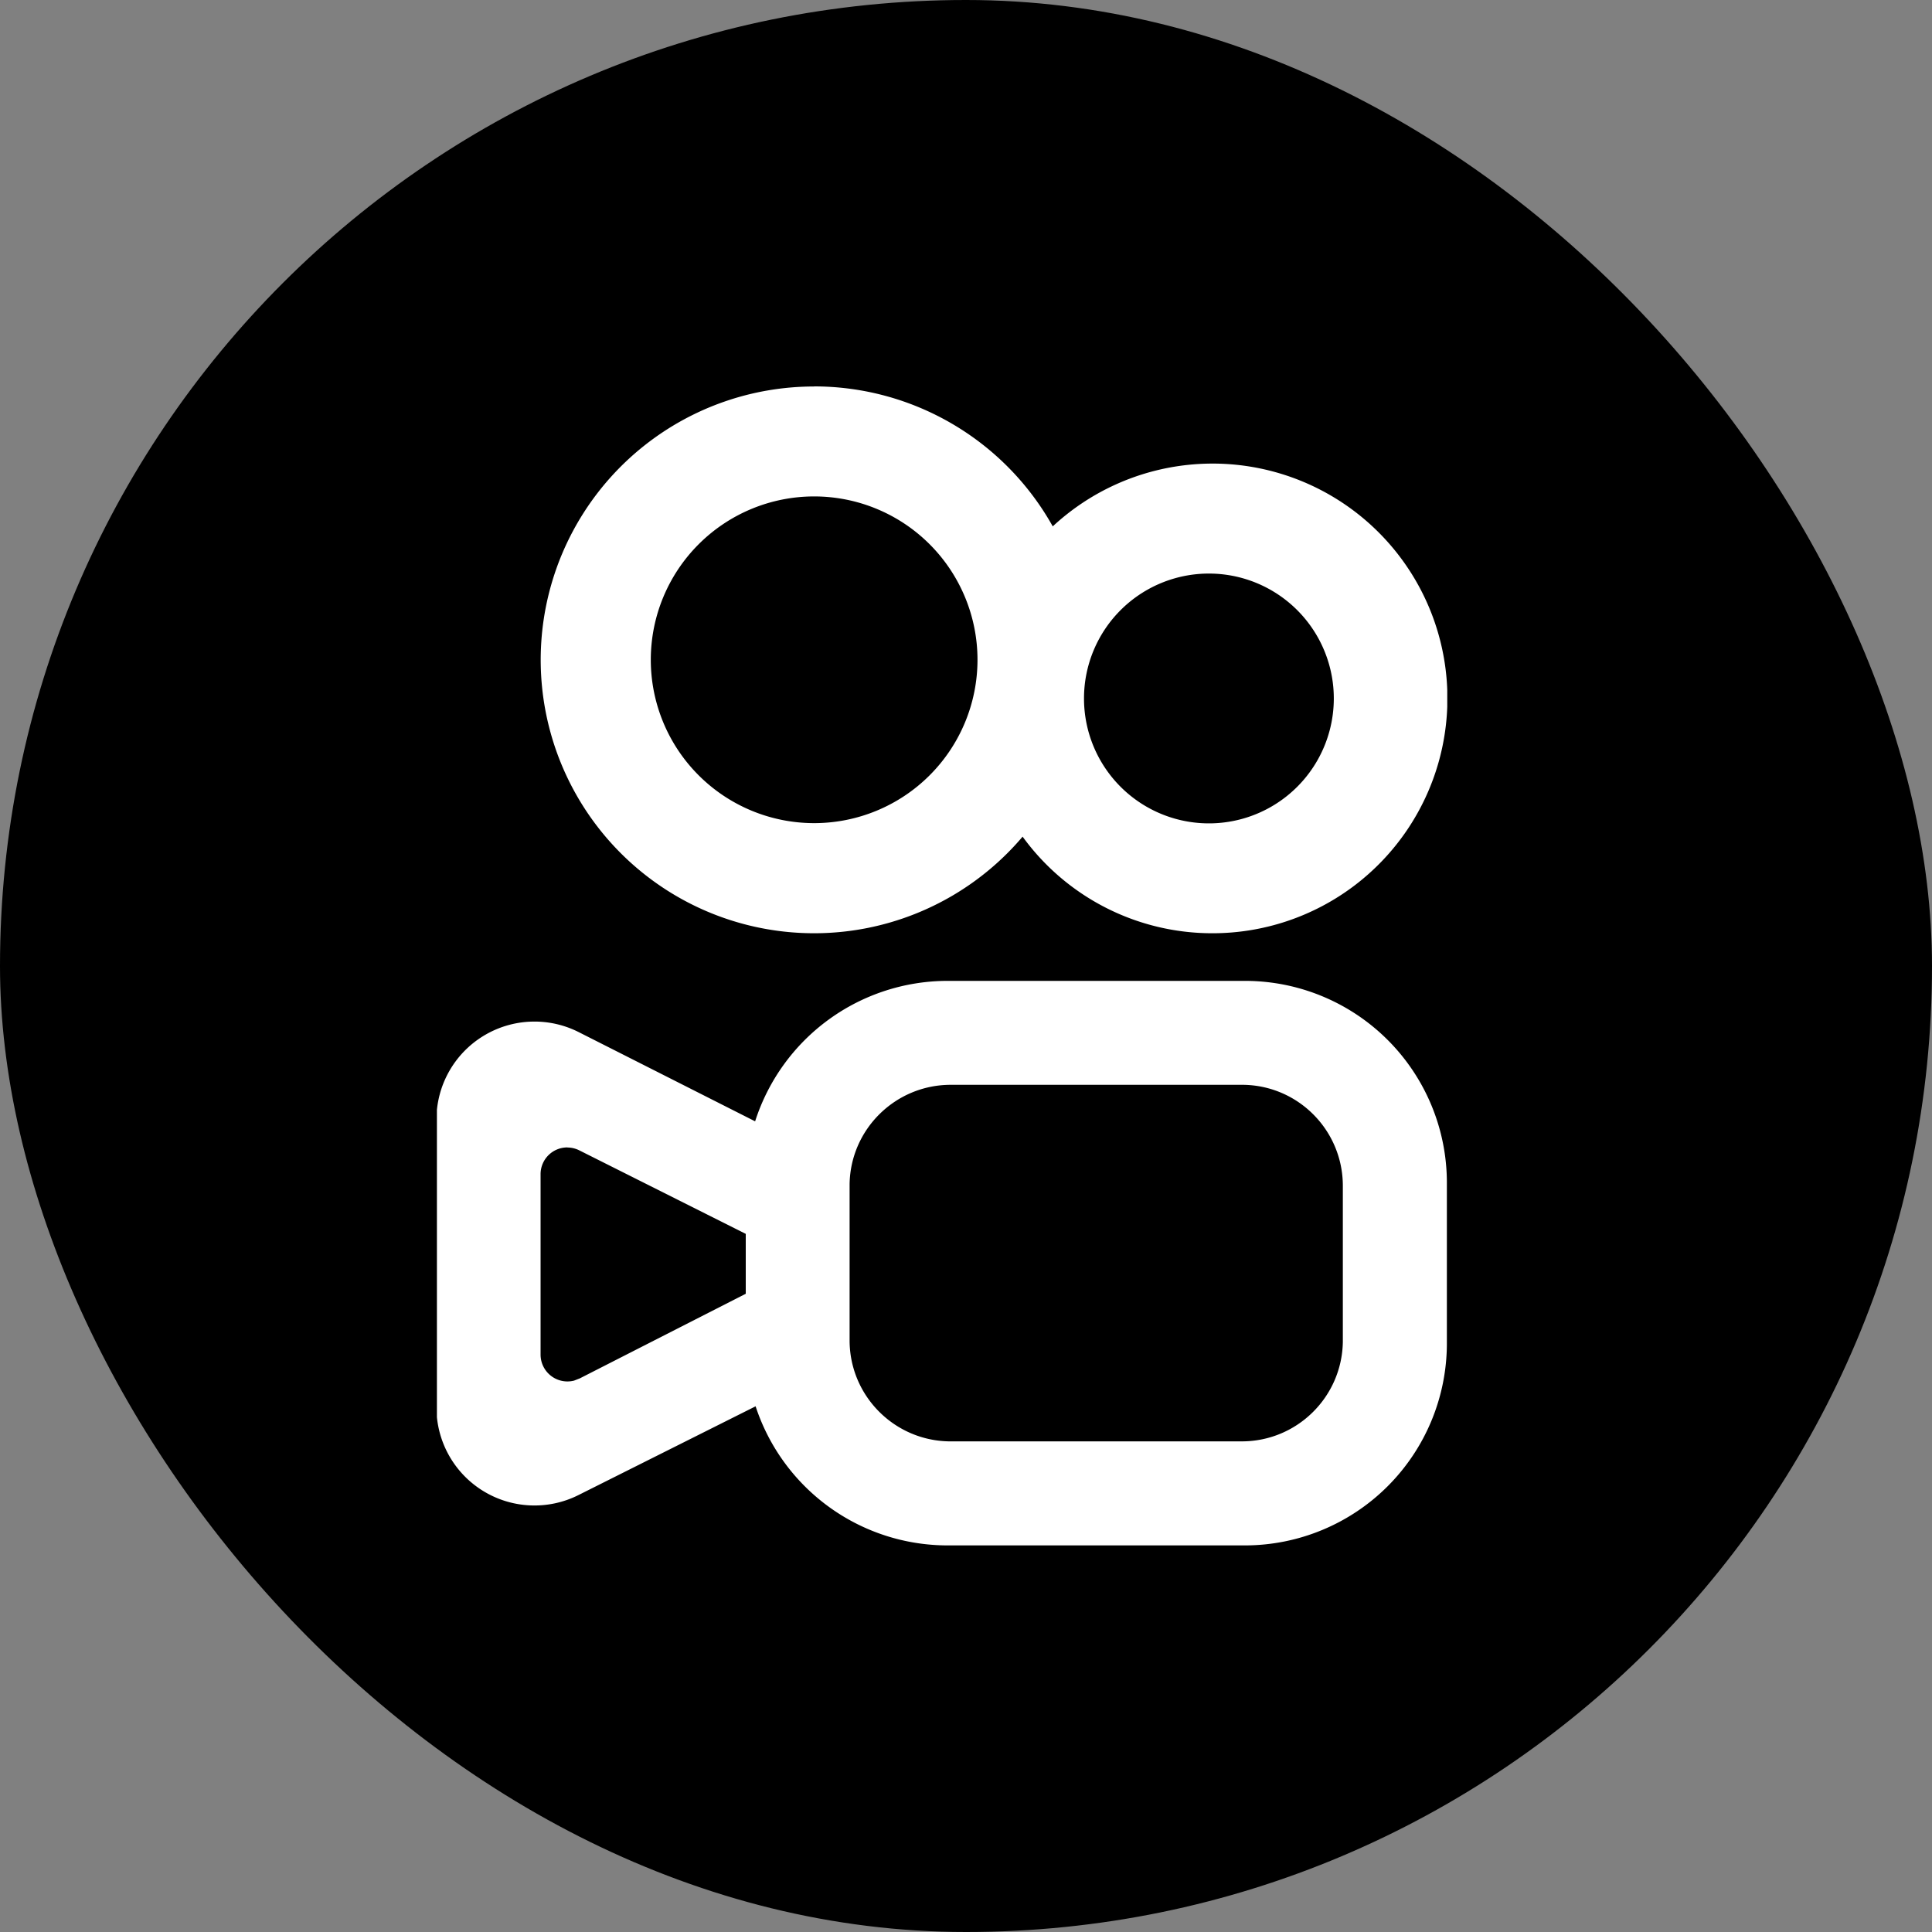 <svg width="20" height="20" viewBox="0 0 20 20" fill="none" xmlns="http://www.w3.org/2000/svg"><rect x="0" y="0" width="20" height="20" fill="#808080" stroke="none"/><rect width="20" height="20" rx="10" fill="color(display-p3 1 .259 .11)"/><g clip-path="url(#clip0_2134_141354)"><path d="M12.887 10.154a2.09 2.09 0 012.091 2.091v1.662a2.092 2.092 0 01-2.091 2.091H9.81a2.092 2.092 0 01-1.988-1.44l-1.834.919a1.015 1.015 0 01-1.47-.907v-2.98a1.015 1.015 0 011.474-.905l1.825.923a2.093 2.093 0 011.993-1.454h3.076zM9.842 11.23c-.572 0-1.038.459-1.047 1.028v1.617c0 .572.46 1.037 1.03 1.046h3.03c.572 0 1.037-.46 1.046-1.03v-1.615c0-.572-.458-1.037-1.028-1.046H9.842zm-3.969.648a.277.277 0 00-.277.272v1.873a.278.278 0 00.347.269l.051-.02L6 14.27l1.72-.877v-.62l-1.722-.864a.278.278 0 00-.124-.03zM8.428 4a2.83 2.83 0 012.47 1.449 2.431 2.431 0 111.652 4.212 2.426 2.426 0 01-1.964-1 2.83 2.83 0 11-2.158-4.66zm0 1.139a1.691 1.691 0 100 3.382 1.691 1.691 0 000-3.382zm4.122.799a1.293 1.293 0 10.001 2.585 1.293 1.293 0 00-.001-2.585z" fill="#fff"/></g><defs><clipPath id="clip0_2134_141354"><path fill="#fff" transform="translate(4.523 4)" d="M0 0h10.459v12H0z"/></clipPath></defs></svg>
